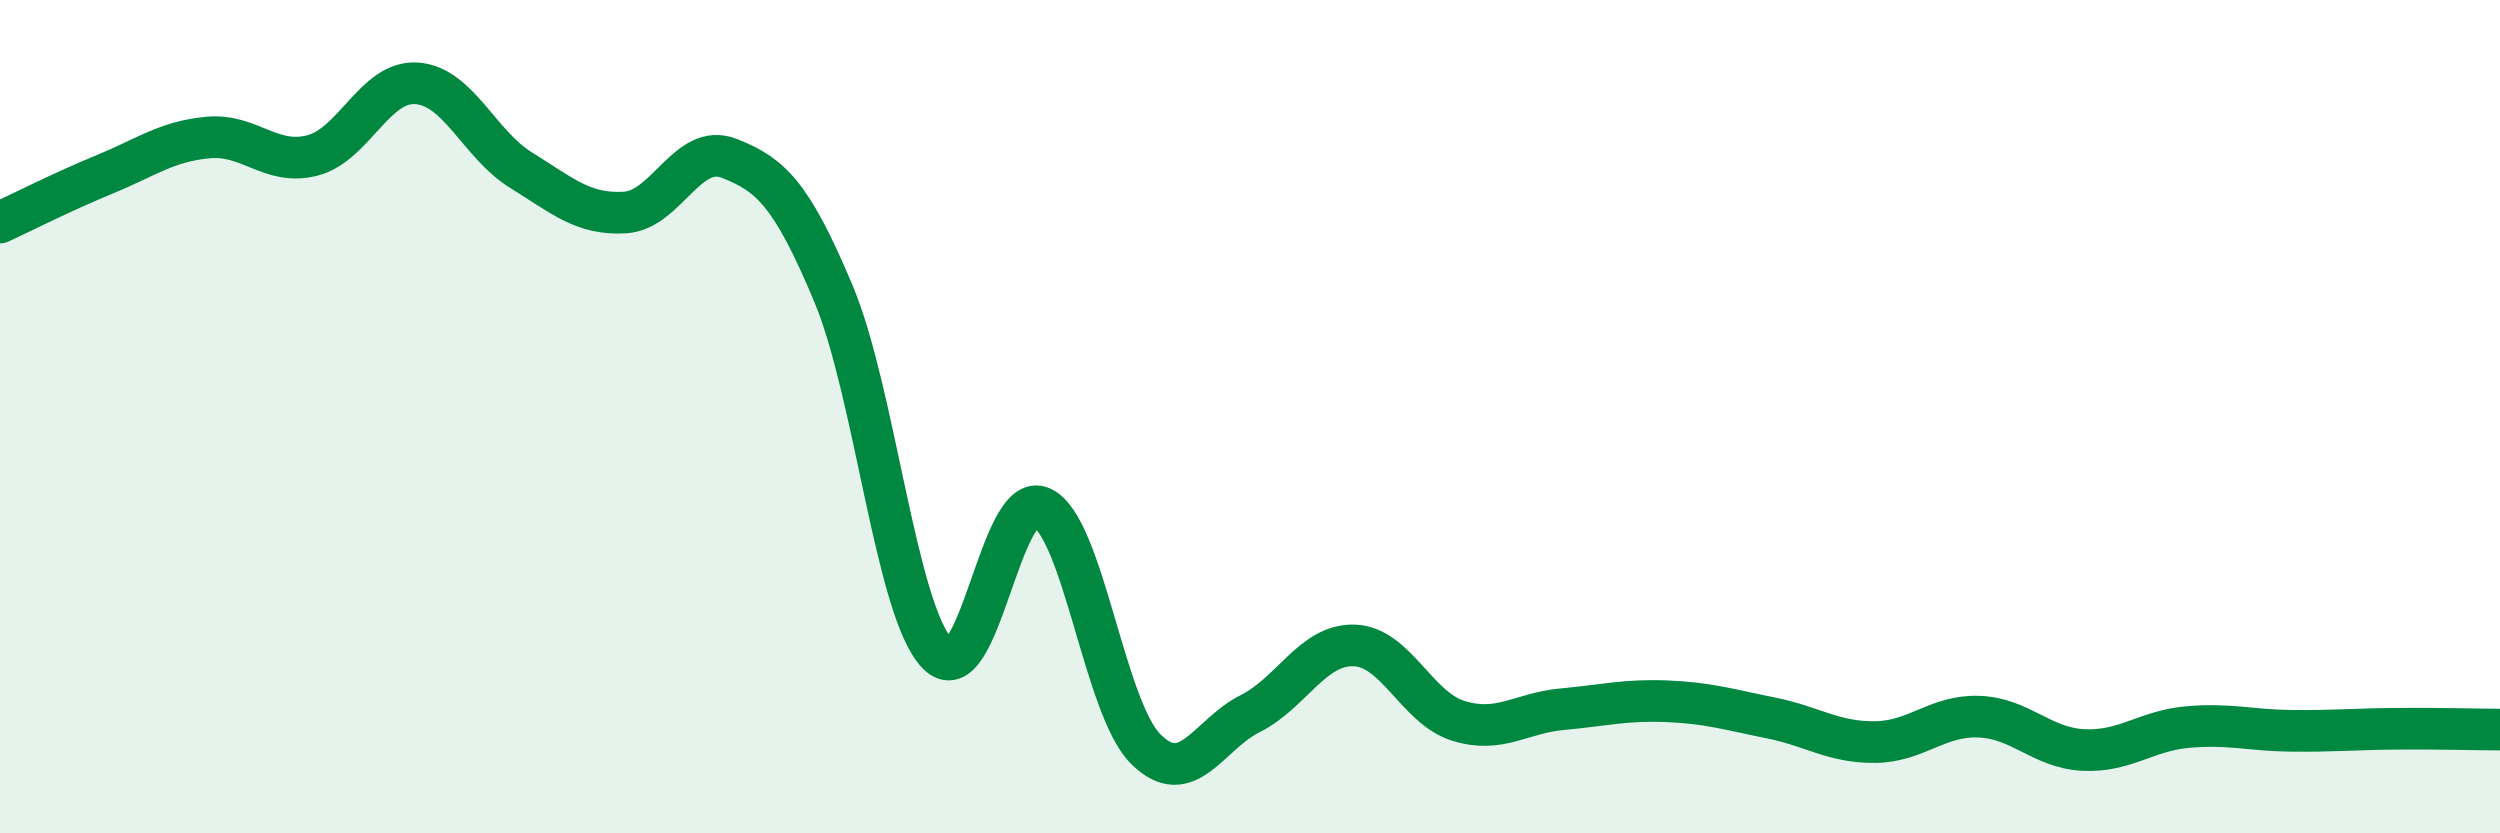 
    <svg width="60" height="20" viewBox="0 0 60 20" xmlns="http://www.w3.org/2000/svg">
      <path
        d="M 0,5.34 C 0.5,5.11 1.5,4.6 2.5,4.19 C 3.5,3.78 4,3.39 5,3.3 C 6,3.21 6.5,3.99 7.5,3.73 C 8.5,3.47 9,1.93 10,2 C 11,2.07 11.5,3.46 12.5,4.08 C 13.5,4.7 14,5.16 15,5.1 C 16,5.04 16.5,3.41 17.5,3.8 C 18.5,4.19 19,4.66 20,7.04 C 21,9.42 21.5,14.66 22.5,15.69 C 23.5,16.72 24,11.72 25,12.18 C 26,12.64 26.5,16.99 27.5,17.98 C 28.5,18.97 29,17.63 30,17.13 C 31,16.63 31.5,15.46 32.5,15.49 C 33.5,15.52 34,16.99 35,17.3 C 36,17.61 36.5,17.11 37.5,17.02 C 38.5,16.93 39,16.79 40,16.83 C 41,16.87 41.5,17.03 42.5,17.23 C 43.5,17.43 44,17.82 45,17.81 C 46,17.8 46.5,17.16 47.5,17.2 C 48.5,17.24 49,17.95 50,18 C 51,18.05 51.5,17.54 52.5,17.45 C 53.5,17.36 54,17.53 55,17.54 C 56,17.55 56.5,17.5 57.5,17.49 C 58.5,17.48 59.5,17.51 60,17.51L60 20L0 20Z"
        fill="#008740"
        opacity="0.1"
        stroke-linecap="round"
        stroke-linejoin="round"
      />
      <path
        d="M 0,5.34 C 0.5,5.11 1.5,4.6 2.5,4.19 C 3.5,3.78 4,3.39 5,3.3 C 6,3.21 6.5,3.99 7.5,3.73 C 8.5,3.47 9,1.93 10,2 C 11,2.07 11.5,3.46 12.5,4.08 C 13.5,4.7 14,5.16 15,5.1 C 16,5.04 16.5,3.41 17.5,3.8 C 18.5,4.19 19,4.66 20,7.04 C 21,9.42 21.5,14.66 22.5,15.69 C 23.5,16.72 24,11.72 25,12.18 C 26,12.64 26.5,16.99 27.5,17.98 C 28.5,18.97 29,17.63 30,17.13 C 31,16.63 31.5,15.46 32.5,15.49 C 33.5,15.52 34,16.99 35,17.3 C 36,17.61 36.5,17.11 37.5,17.02 C 38.5,16.93 39,16.79 40,16.83 C 41,16.87 41.5,17.03 42.5,17.23 C 43.5,17.43 44,17.82 45,17.81 C 46,17.8 46.5,17.16 47.5,17.2 C 48.5,17.24 49,17.95 50,18 C 51,18.05 51.5,17.54 52.5,17.45 C 53.5,17.36 54,17.53 55,17.54 C 56,17.55 56.5,17.5 57.5,17.49 C 58.5,17.48 59.5,17.51 60,17.51"
        stroke="#008740"
        stroke-width="1"
        fill="none"
        stroke-linecap="round"
        stroke-linejoin="round"
      />
    </svg>
  